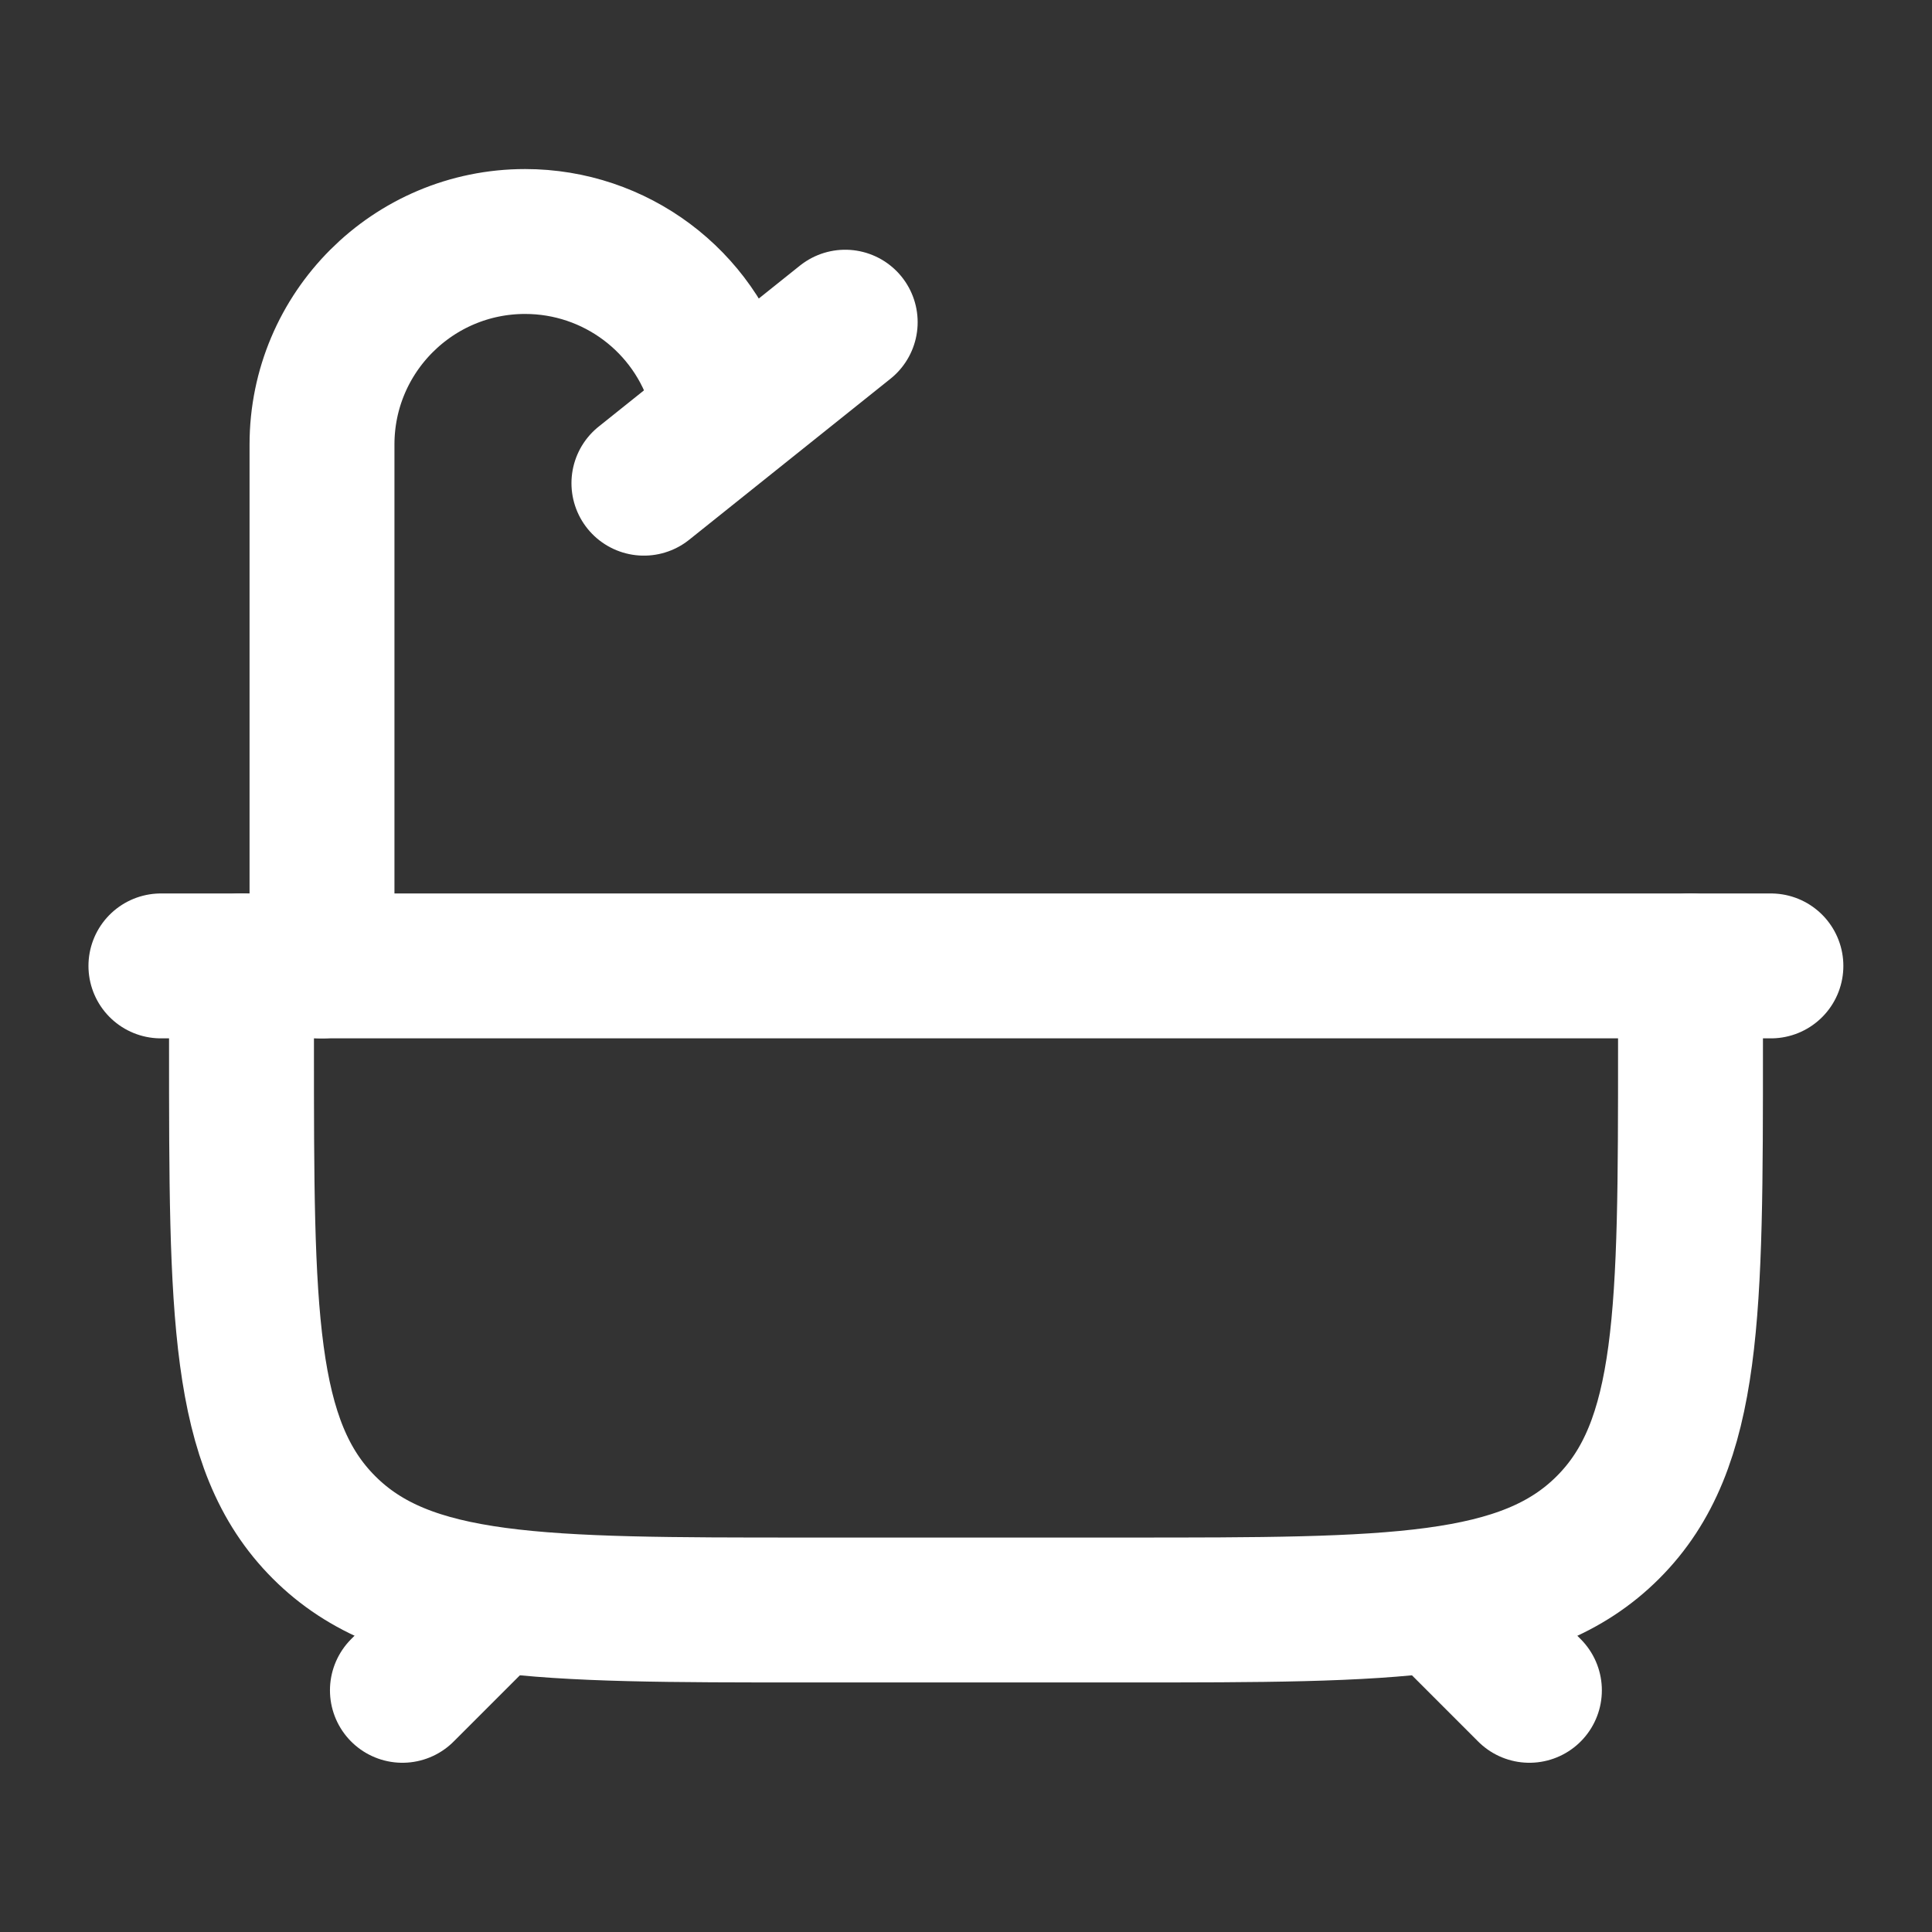 <svg width="21" height="21" viewBox="0 0 21 21" fill="none" xmlns="http://www.w3.org/2000/svg">
<rect x="0" y="0" width="21" height="21" fill="#333333" stroke="none"/>
<path d="M5.249 17.498L4.374 18.373M15.749 17.498L16.624 18.373" stroke="white" stroke-width="1.575" stroke-linecap="round"/>
<path d="M2.625 10.499V11.374C2.625 14.262 2.625 15.706 3.522 16.602C4.419 17.5 5.863 17.5 8.75 17.5H12.25C15.137 17.5 16.581 17.5 17.478 16.602C18.375 15.706 18.375 14.262 18.375 11.374V10.499" stroke="white" stroke-width="1.575" stroke-linecap="round" stroke-linejoin="round"/>
<path d="M1.749 10.499H19.249" stroke="white" stroke-width="1.575" stroke-linecap="round"/>
<path d="M3.5 10.499V4.832C3.5 3.613 4.489 2.625 5.708 2.625C6.686 2.625 7.548 3.268 7.825 4.207L7.875 4.375" stroke="white" stroke-width="1.575" stroke-linecap="round"/>
<path d="M6.999 5.252L9.187 3.502" stroke="white" stroke-width="1.575" stroke-linecap="round"/>
</svg>
